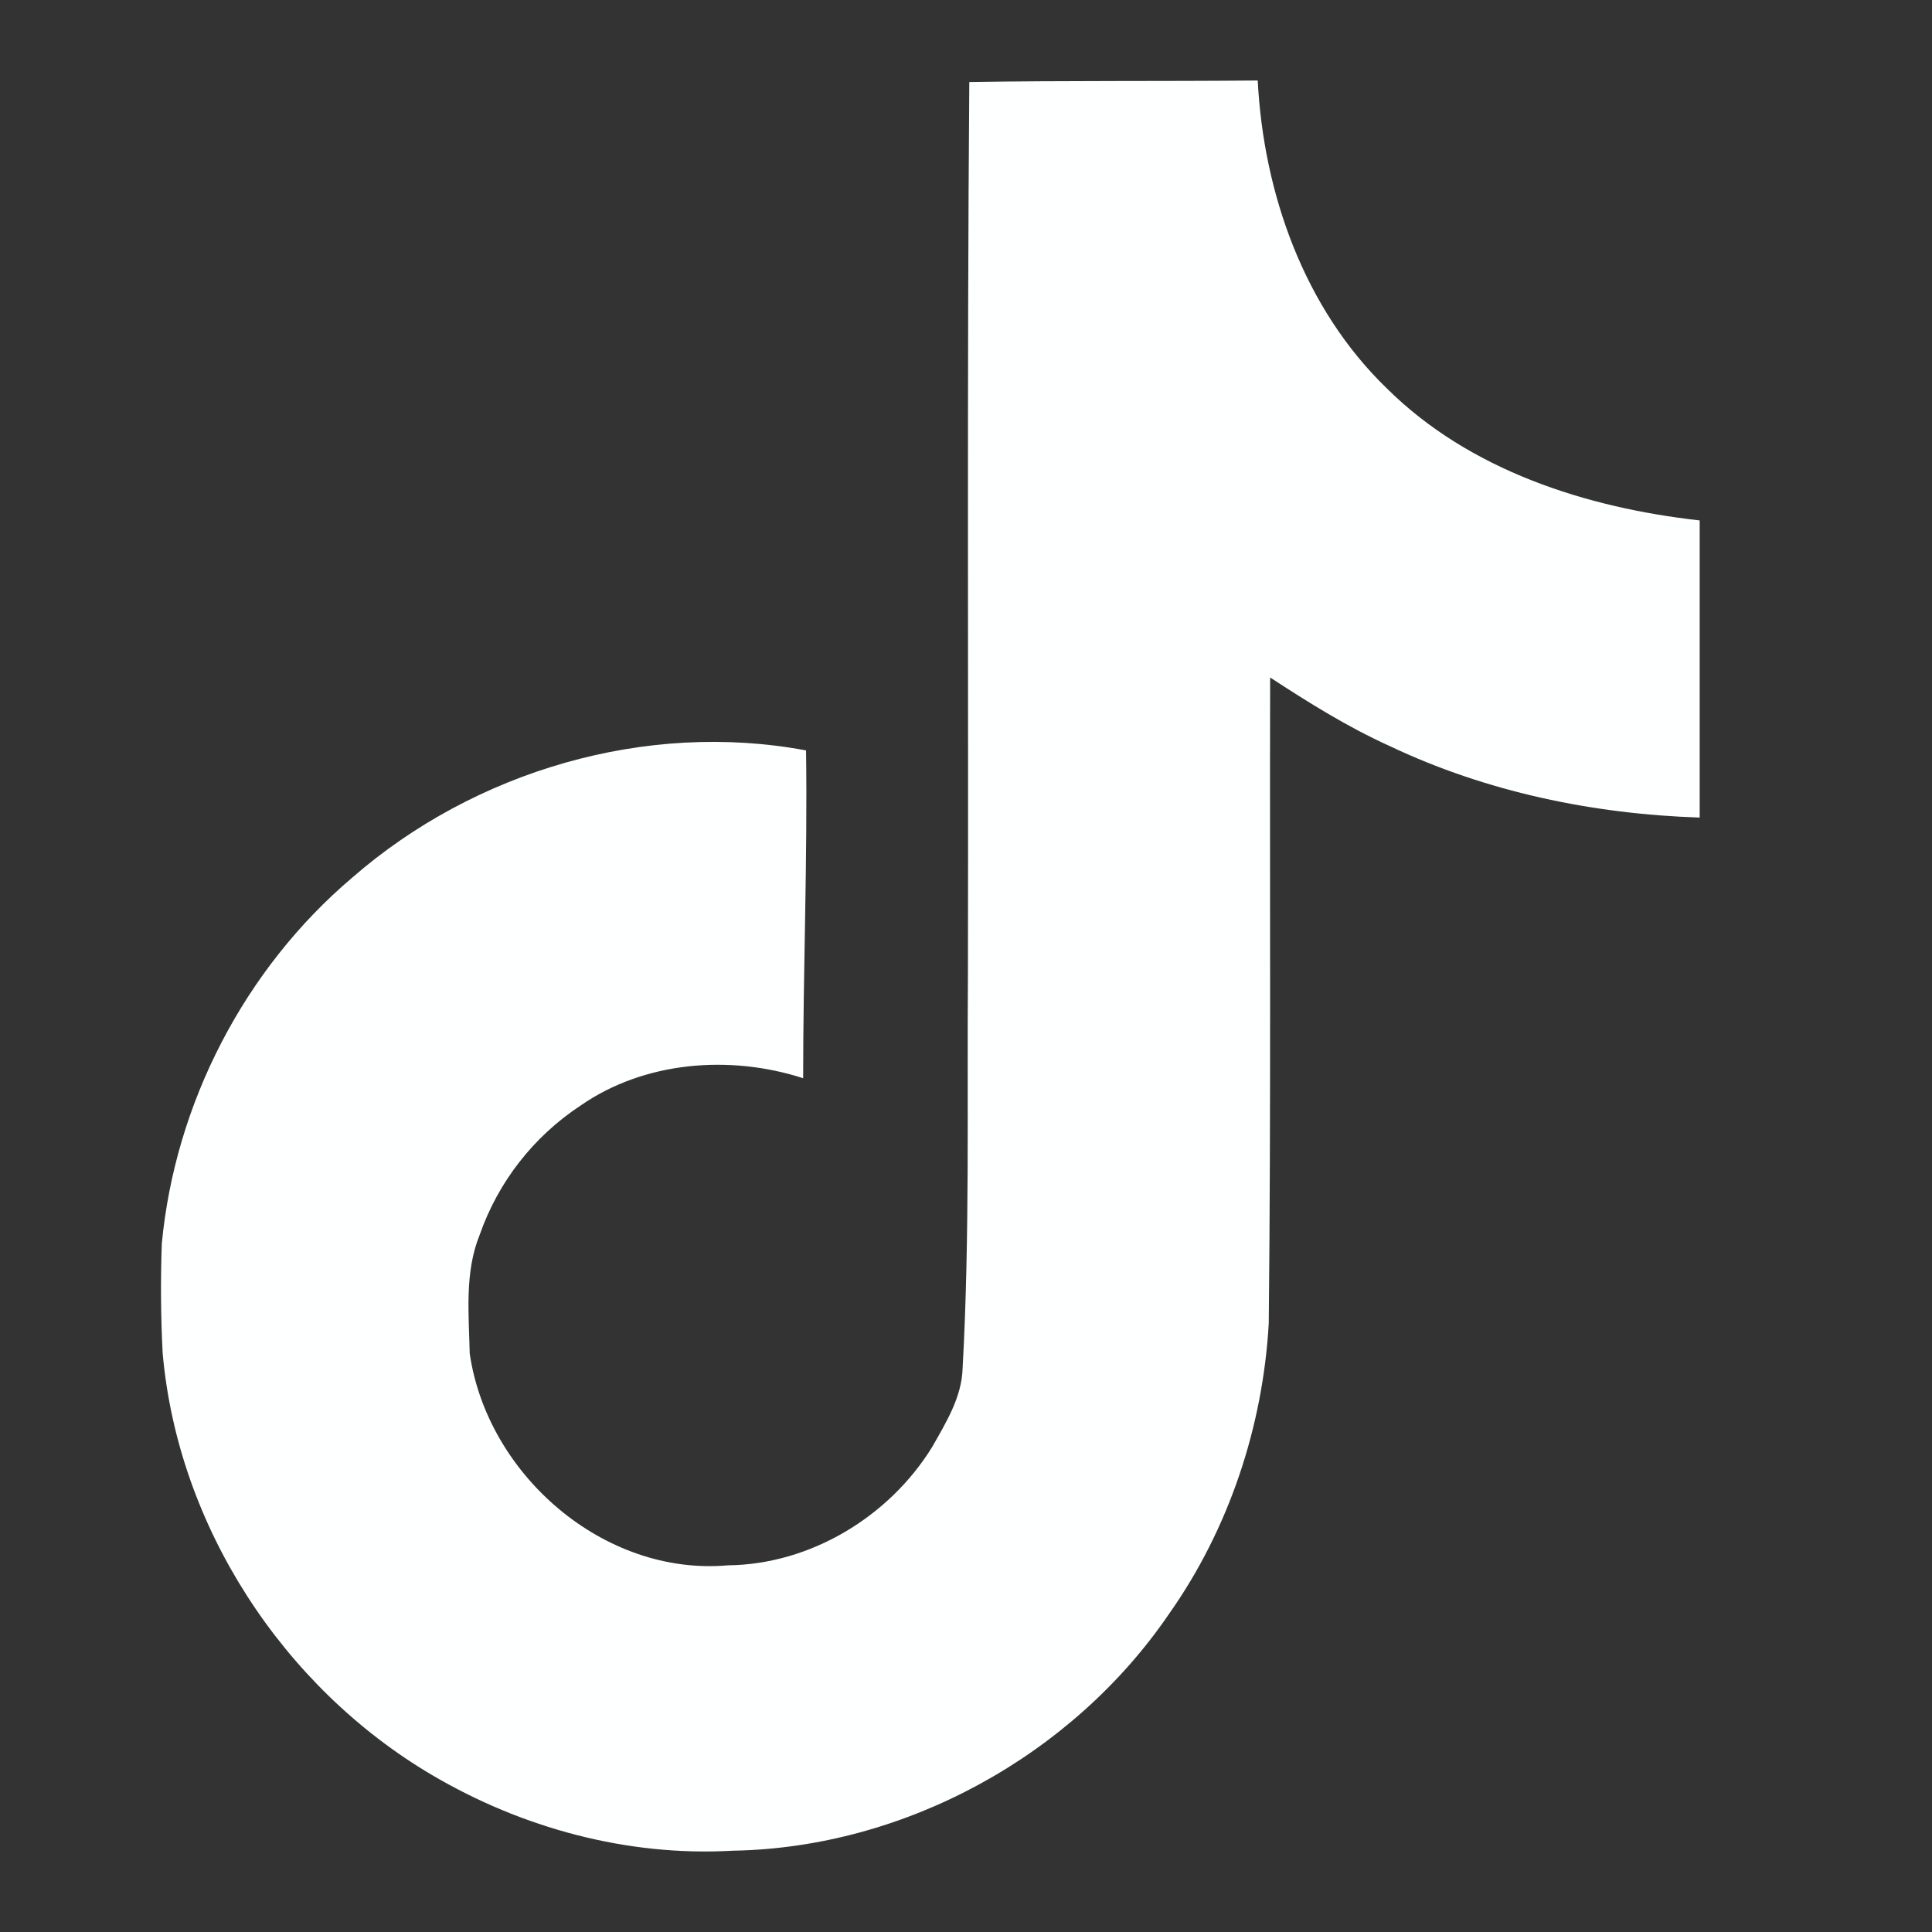 <svg width="24" height="24" viewBox="0 0 24 24" fill="none" xmlns="http://www.w3.org/2000/svg">
<rect x="0" y="0" width="24" height="24" fill="#333333" stroke="none"/>
<path d="M12.04 1.019C13.24 1 14.433 1.011 15.624 1C15.696 2.403 16.201 3.833 17.228 4.825C18.253 5.842 19.703 6.307 21.114 6.465V10.156C19.792 10.113 18.464 9.838 17.264 9.268C16.741 9.032 16.255 8.727 15.778 8.416C15.772 11.094 15.789 13.77 15.761 16.437C15.689 17.719 15.267 18.994 14.521 20.05C13.322 21.808 11.241 22.954 9.103 22.99C7.792 23.065 6.483 22.708 5.365 22.049C3.514 20.957 2.211 18.959 2.021 16.813C1.997 16.359 1.994 15.904 2.01 15.449C2.175 13.705 3.038 12.036 4.377 10.901C5.895 9.579 8.022 8.949 10.013 9.322C10.032 10.68 9.977 12.036 9.977 13.394C9.068 13.1 8.005 13.182 7.21 13.735C6.629 14.118 6.189 14.681 5.959 15.339C5.77 15.803 5.824 16.32 5.835 16.813C6.053 18.318 7.499 19.582 9.044 19.445C10.067 19.434 11.049 18.84 11.582 17.971C11.755 17.666 11.948 17.354 11.958 16.996C12.048 15.357 12.012 13.724 12.024 12.084C12.031 8.388 12.012 4.703 12.041 1.019L12.04 1.019Z" fill="#FEFFFF"/>
</svg>
